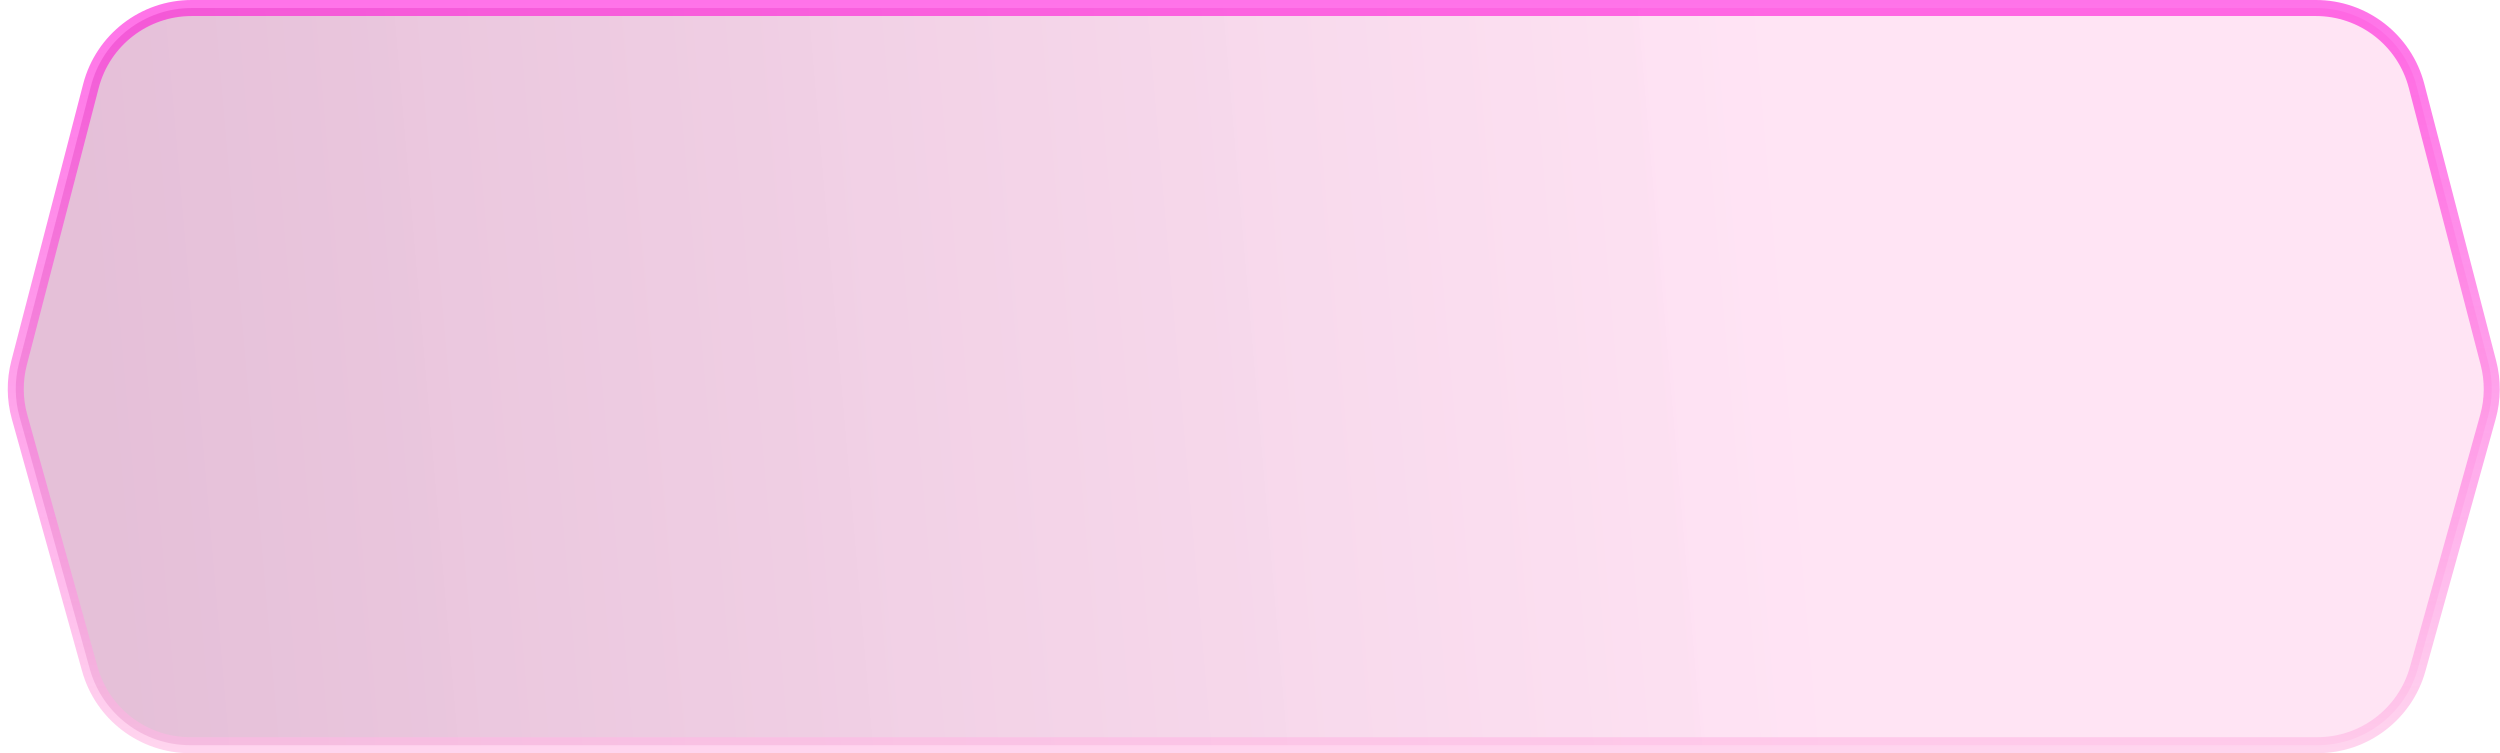 <svg width="156" height="47" viewBox="0 0 156 47" fill="none" xmlns="http://www.w3.org/2000/svg">
<path id="Rectangle 3548" d="M5.674 5.367C6.417 2.501 9.004 0.5 11.965 0.5H144.504C147.465 0.5 150.051 2.501 150.795 5.367L155.277 22.642C155.565 23.751 155.555 24.916 155.247 26.019L150.865 41.745C150.081 44.556 147.521 46.5 144.603 46.5H11.866C8.948 46.5 6.388 44.556 5.604 41.745L1.222 26.019C0.914 24.916 0.904 23.751 1.191 22.642L5.674 5.367Z" fill="url(#paint0_linear_3340_23443)" fill-opacity="0.4" stroke="url(#paint1_linear_3340_23443)"/>
<defs>
<linearGradient id="paint0_linear_3340_23443" x1="8.384" y1="40.286" x2="157.443" y2="27.261" gradientUnits="userSpaceOnUse">
<stop stop-color="#980365" stop-opacity="0.63"/>
<stop offset="0.703" stop-color="#FF8BD1" stop-opacity="0.59"/>
</linearGradient>
<linearGradient id="paint1_linear_3340_23443" x1="78.234" y1="0" x2="78.234" y2="47" gradientUnits="userSpaceOnUse">
<stop stop-color="#FF00D6" stop-opacity="0.55"/>
<stop offset="1" stop-color="#FFBCE4" stop-opacity="0.62"/>
</linearGradient>
</defs>
</svg>
